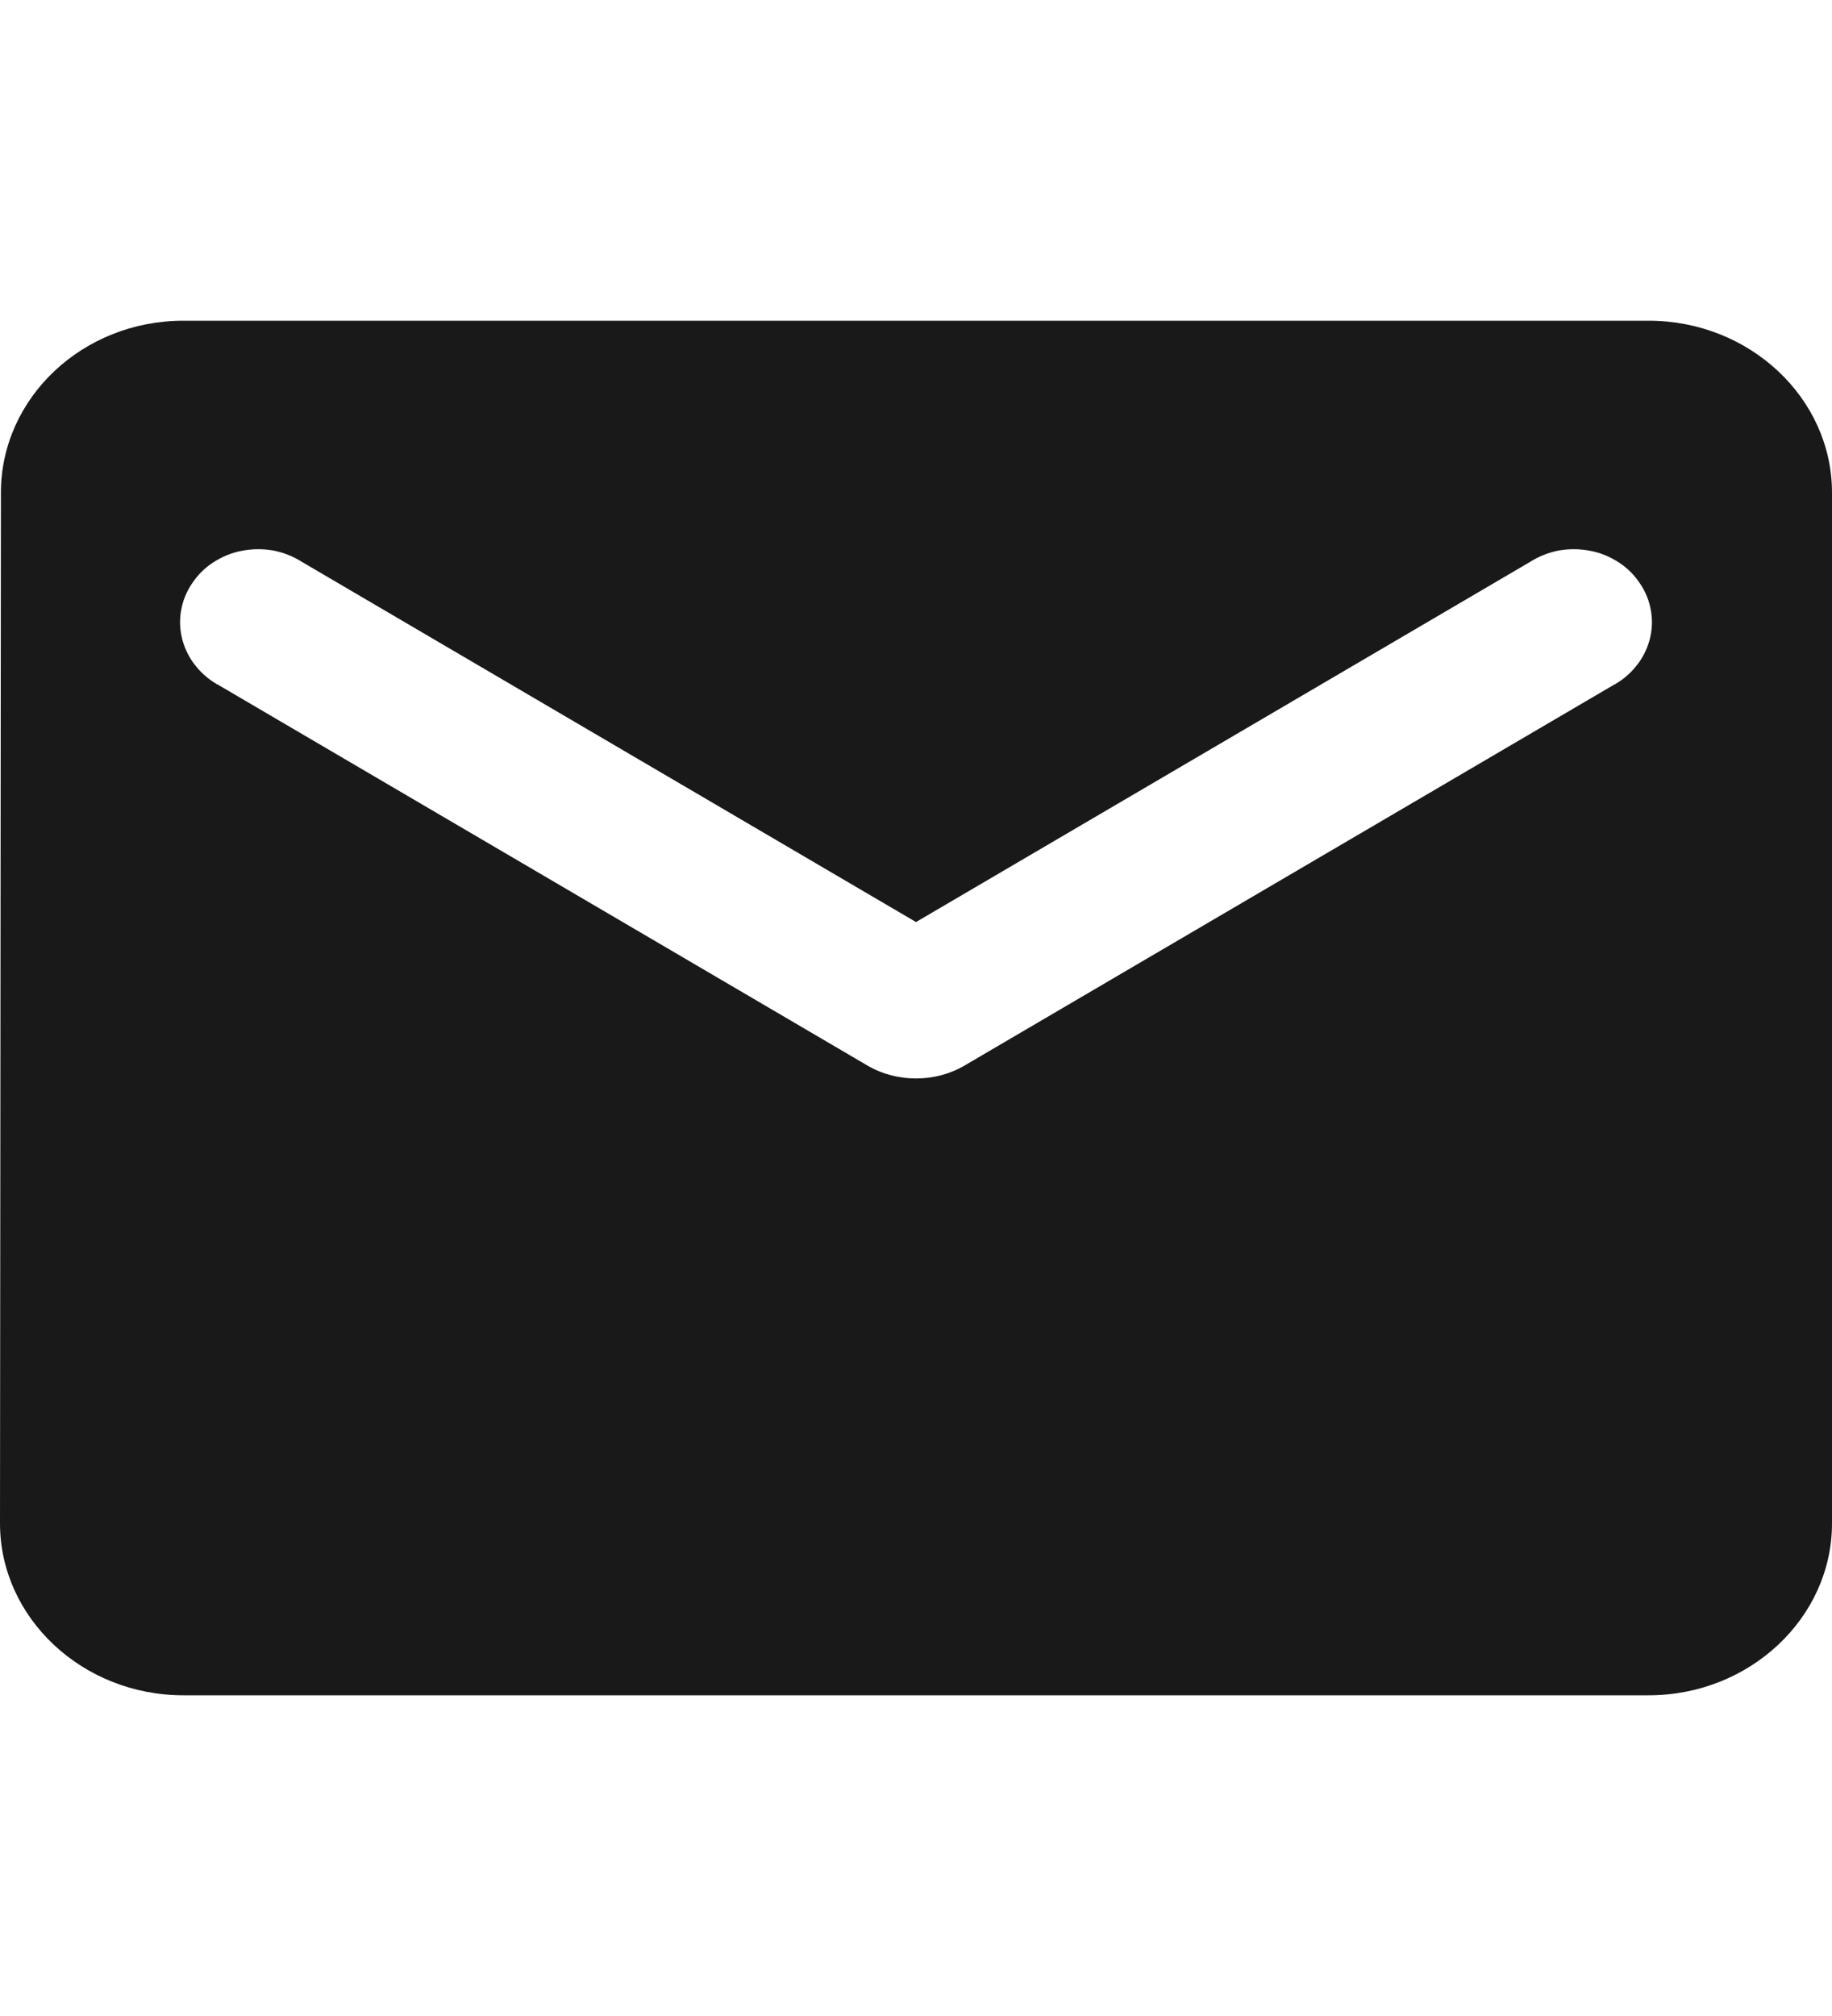 <svg width="10" height="11" viewBox="0 0 10 11" fill="none" xmlns="http://www.w3.org/2000/svg">
<path d="M9 1.75H1C0.45 1.75 0.005 2.172 0.005 2.688L0 8.312C0 8.828 0.45 9.25 1 9.25H9C9.55 9.25 10 8.828 10 8.312V2.688C10 2.172 9.55 1.75 9 1.75ZM8.8 3.742L5.265 5.814C5.105 5.908 4.895 5.908 4.735 5.814L1.2 3.742C1.15 3.716 1.106 3.68 1.071 3.637C1.036 3.595 1.011 3.546 0.996 3.493C0.982 3.441 0.979 3.387 0.988 3.334C0.997 3.28 1.017 3.229 1.048 3.184C1.078 3.138 1.118 3.098 1.165 3.068C1.213 3.037 1.266 3.015 1.322 3.005C1.379 2.994 1.437 2.994 1.493 3.004C1.549 3.015 1.603 3.037 1.65 3.067L5 5.031L8.35 3.067C8.397 3.037 8.451 3.015 8.507 3.004C8.563 2.994 8.621 2.994 8.678 3.005C8.734 3.015 8.787 3.037 8.835 3.068C8.882 3.098 8.922 3.138 8.952 3.184C8.983 3.229 9.003 3.28 9.012 3.334C9.021 3.387 9.018 3.441 9.004 3.493C8.989 3.546 8.964 3.595 8.929 3.637C8.894 3.68 8.85 3.716 8.8 3.742Z" fill="#191919"/>
</svg>
